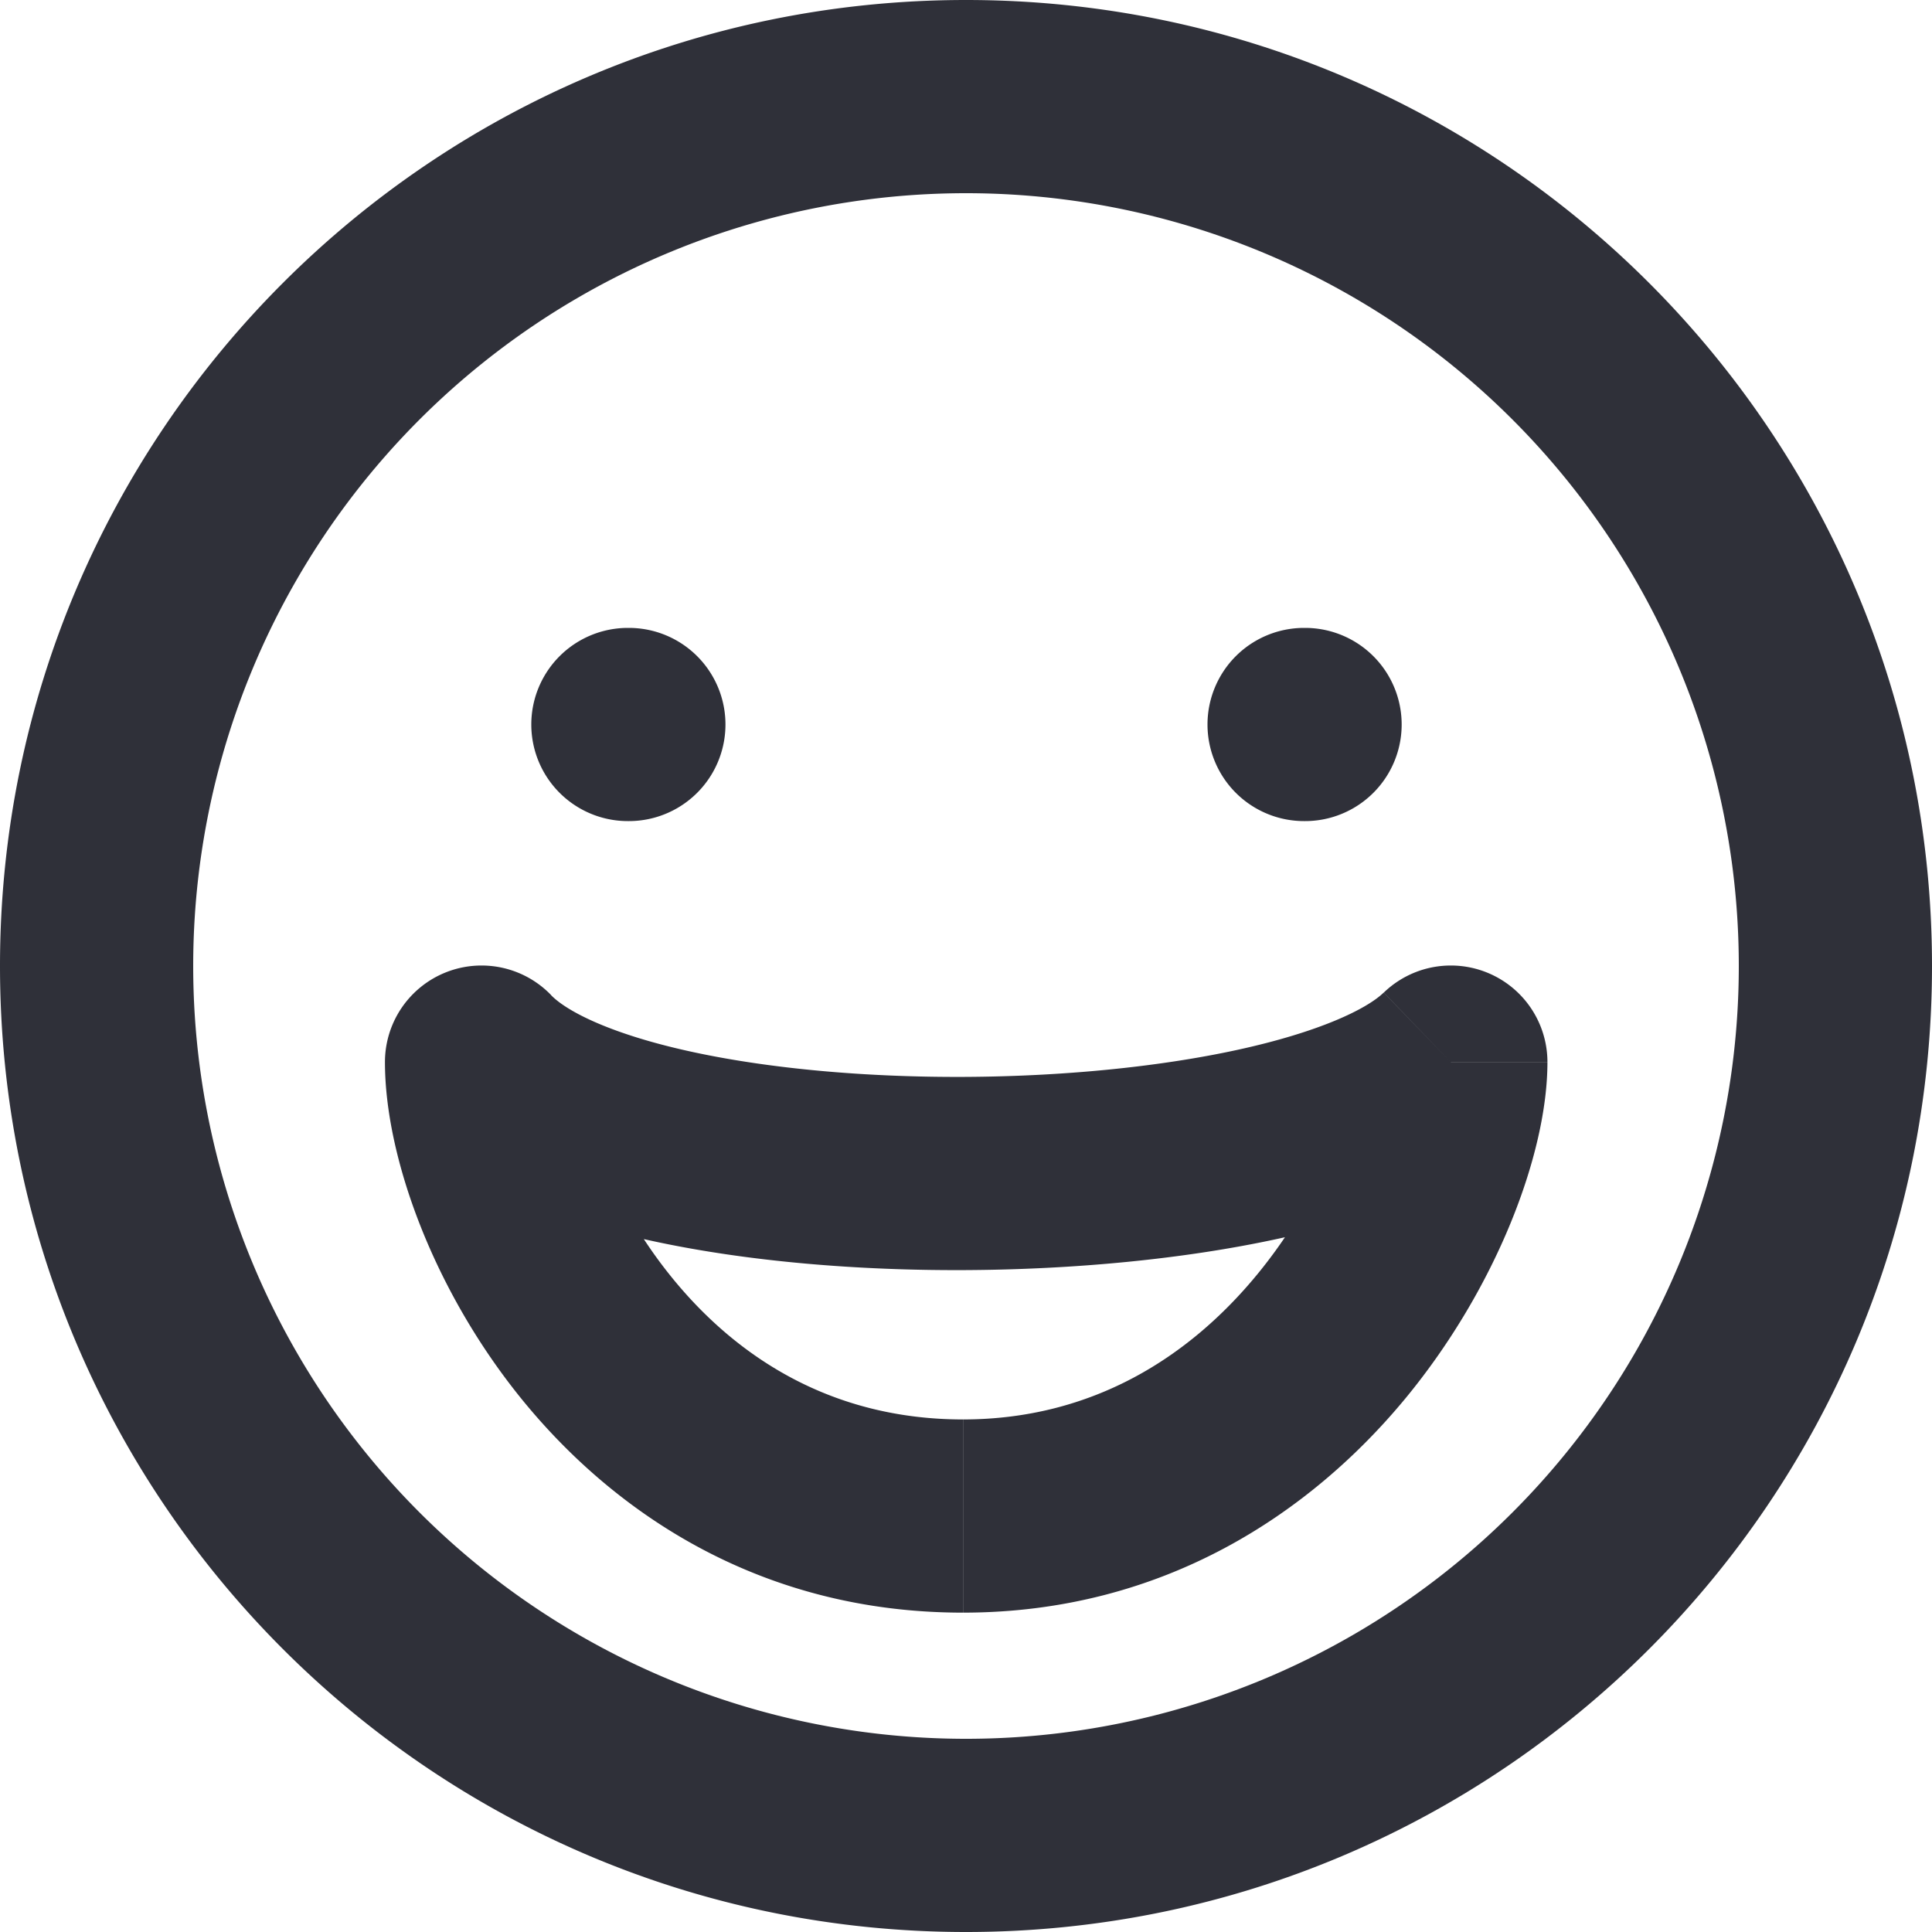 <svg xmlns="http://www.w3.org/2000/svg" fill="none" viewBox="0 0 20 20">
  <path fill="#2F3039" d="m4.985 10.995.72-.694a1 1 0 0 0-1.72.694h1Zm10.034 0h1a1 1 0 0 0-1.694-.72l.694.72ZM6.5 6.5a1 1 0 0 0 0 2v-2Zm.01 2a1 1 0 0 0 0-2v2Zm6.99-2a1 1 0 1 0 0 2v-2Zm.01 2a1 1 0 1 0 0-2v2ZM18 10a8 8 0 0 1-8 8v2c5.523 0 10-4.477 10-10h-2Zm-8 8a8 8 0 0 1-8-8H0c0 5.523 4.477 10 10 10v-2Zm-8-8a8 8 0 0 1 8-8V0C4.477 0 0 4.477 0 10h2Zm8-8a8 8 0 0 1 8 8h2c0-5.523-4.477-10-10-10v2Zm-5.735 9.69c.601.622 1.578.962 2.504 1.16.978.21 2.114.304 3.23.298 1.116-.006 2.25-.112 3.225-.323.925-.2 1.89-.531 2.49-1.11l-1.39-1.44c-.173.168-.66.408-1.523.595-.813.176-1.804.273-2.813.278-1.008.005-1.996-.082-2.8-.254-.857-.183-1.322-.425-1.484-.593L4.265 11.69Zm9.754-.695c0 .368-.283 1.325-1.012 2.207-.692.838-1.692 1.492-3.038 1.492v2c2.08 0 3.604-1.037 4.58-2.218.94-1.14 1.47-2.532 1.47-3.48h-2Zm-4.05 3.699c-1.353 0-2.334-.638-3.003-1.456-.702-.858-.981-1.815-.981-2.243h-2c0 .978.5 2.37 1.433 3.51.967 1.18 2.479 2.189 4.55 2.189v-2ZM6.5 8.5h.01v-2H6.5v2Zm7 0h.01v-2h-.01v2Z"/>
</svg>
